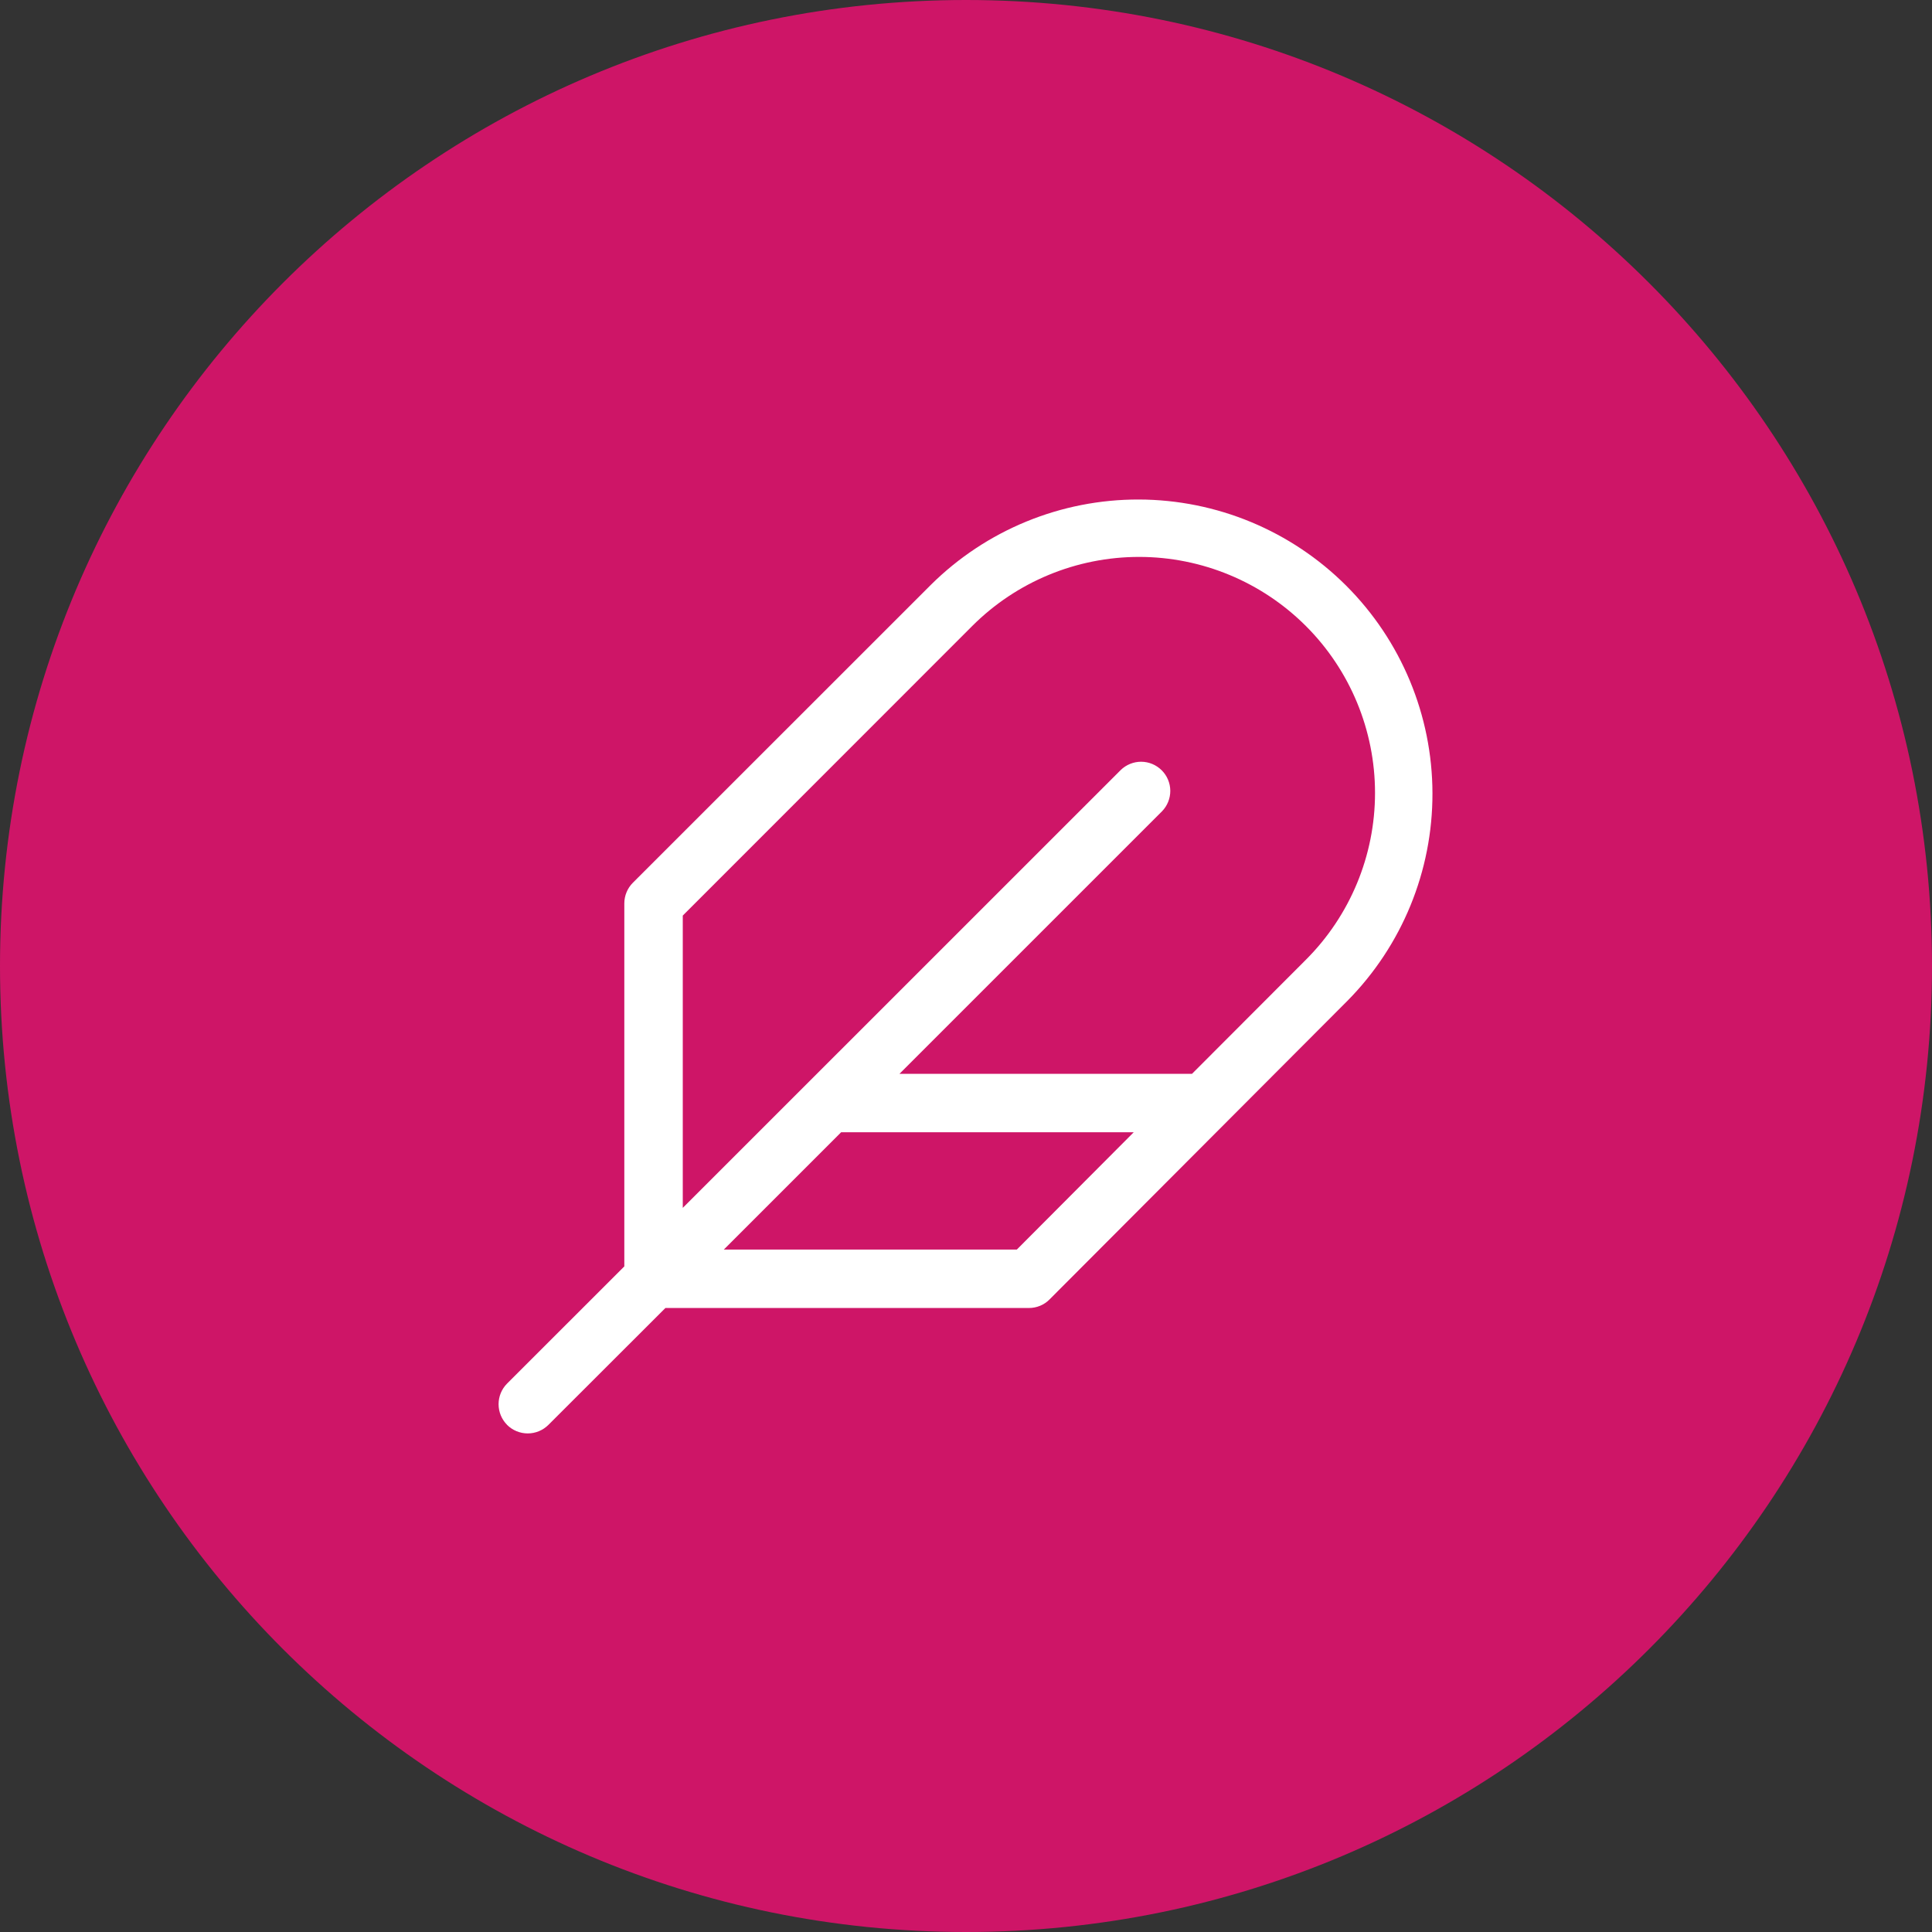 <svg width="62" height="62" viewBox="0 0 62 62" fill="none" xmlns="http://www.w3.org/2000/svg">
<rect x="0" y="0" width="62" height="62" fill="#333333" stroke="none"/>
<path d="M31 62C48.121 62 62 48.121 62 31C62 13.879 48.121 0 31 0C13.879 0 0 13.879 0 31C0 48.121 13.879 62 31 62Z" fill="#CE1567"/>
<path d="M16.273 45.725C16.098 45.549 16 45.311 16 45.062C16 44.814 16.098 44.576 16.273 44.4L20.035 40.64V28.993C20.035 28.87 20.059 28.747 20.106 28.634C20.153 28.52 20.222 28.416 20.309 28.329L29.876 18.765C31.65 17.008 34.048 16.024 36.545 16.03C39.043 16.036 41.436 17.031 43.202 18.796C44.968 20.562 45.963 22.955 45.969 25.452C45.976 27.949 44.993 30.347 43.236 32.122L33.681 41.7C33.595 41.788 33.492 41.857 33.378 41.904C33.265 41.951 33.143 41.975 33.02 41.975H21.354L17.6 45.725C17.424 45.901 17.185 46 16.936 46C16.686 46 16.448 45.901 16.271 45.725H16.273ZM32.631 40.1L36.383 36.335H26.993L23.228 40.1H32.631ZM31.2 20.089L21.911 29.382V38.762L35.965 24.711C36.142 24.539 36.379 24.444 36.625 24.445C36.871 24.447 37.107 24.546 37.281 24.72C37.456 24.894 37.554 25.13 37.556 25.376C37.557 25.622 37.462 25.86 37.29 26.036L28.865 34.46H38.253L41.907 30.8C43.328 29.38 44.126 27.454 44.126 25.446C44.126 23.438 43.329 21.511 41.909 20.091C40.489 18.671 38.563 17.872 36.555 17.872C34.547 17.872 32.62 18.669 31.2 20.089Z" fill="white"/>
</svg>
